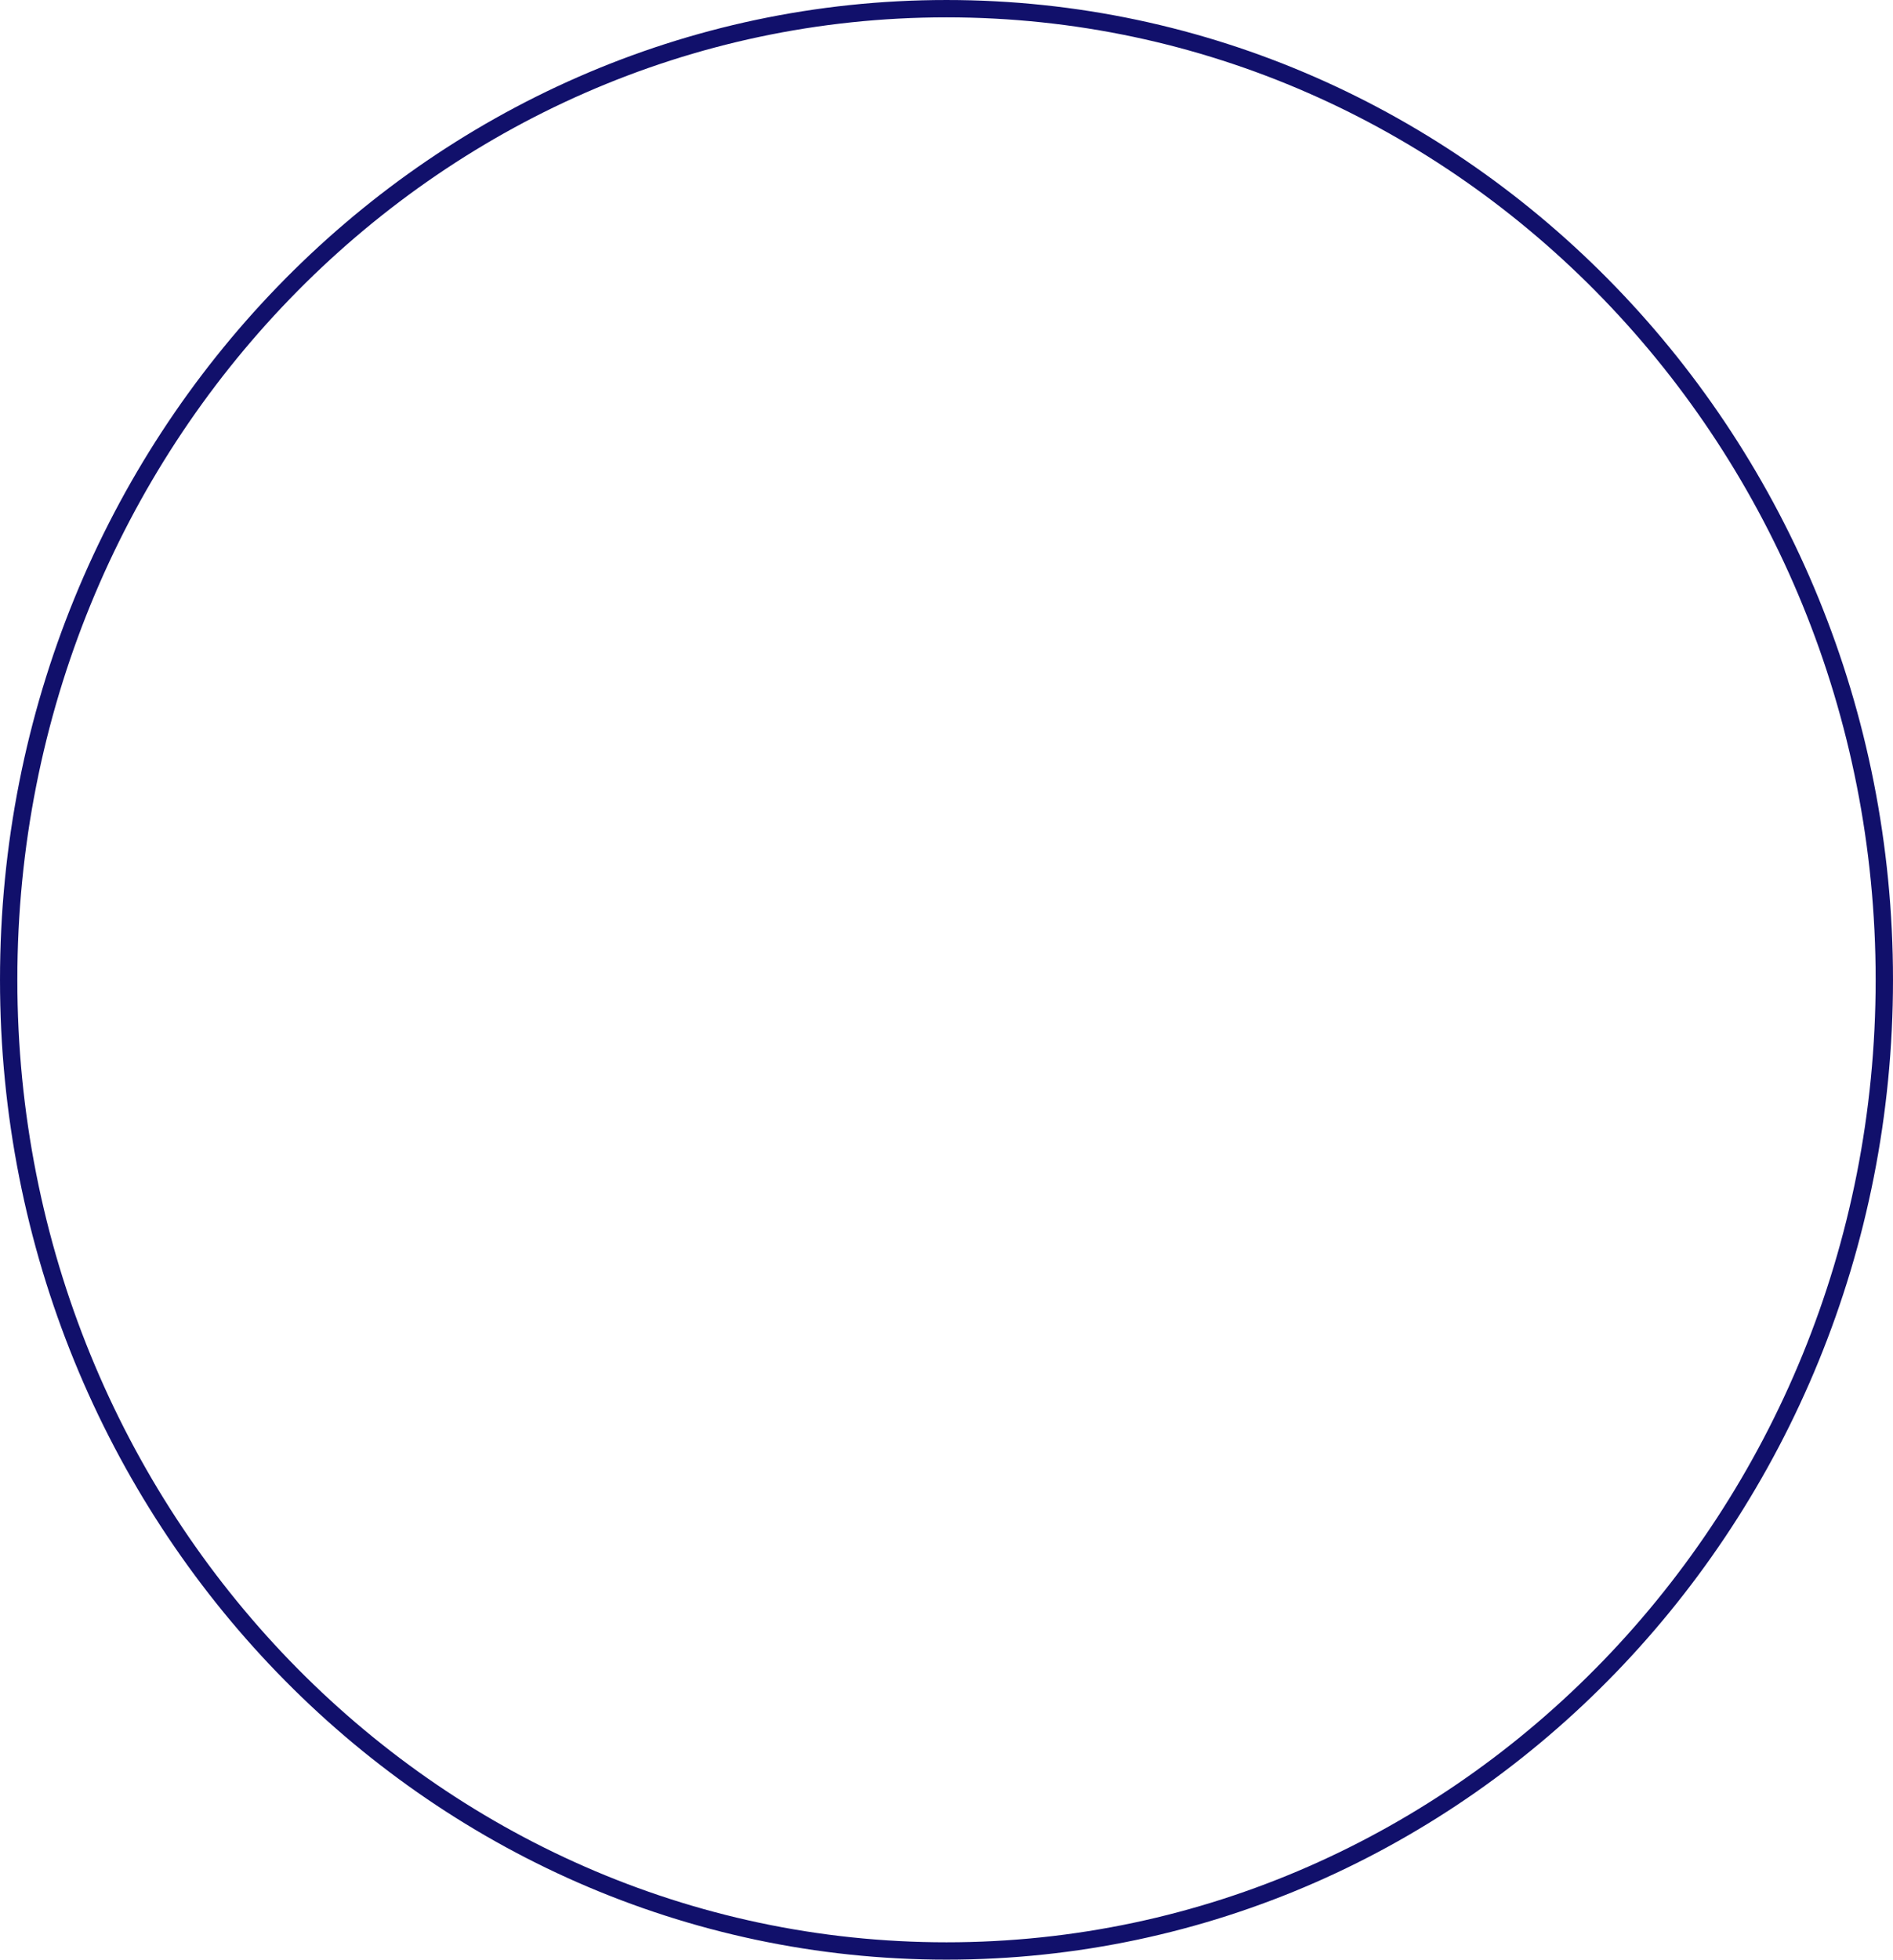 <svg width="260" height="269" viewBox="0 0 260 269" fill="none" xmlns="http://www.w3.org/2000/svg">
<path d="M258.809 134.5C258.809 208.163 201.102 267.809 130 267.809C58.898 267.809 1.191 208.163 1.191 134.5C1.191 60.837 58.898 1.191 130 1.191C201.102 1.191 258.809 60.837 258.809 134.5Z" stroke="#11106B" stroke-width="2.381"/>
</svg>
